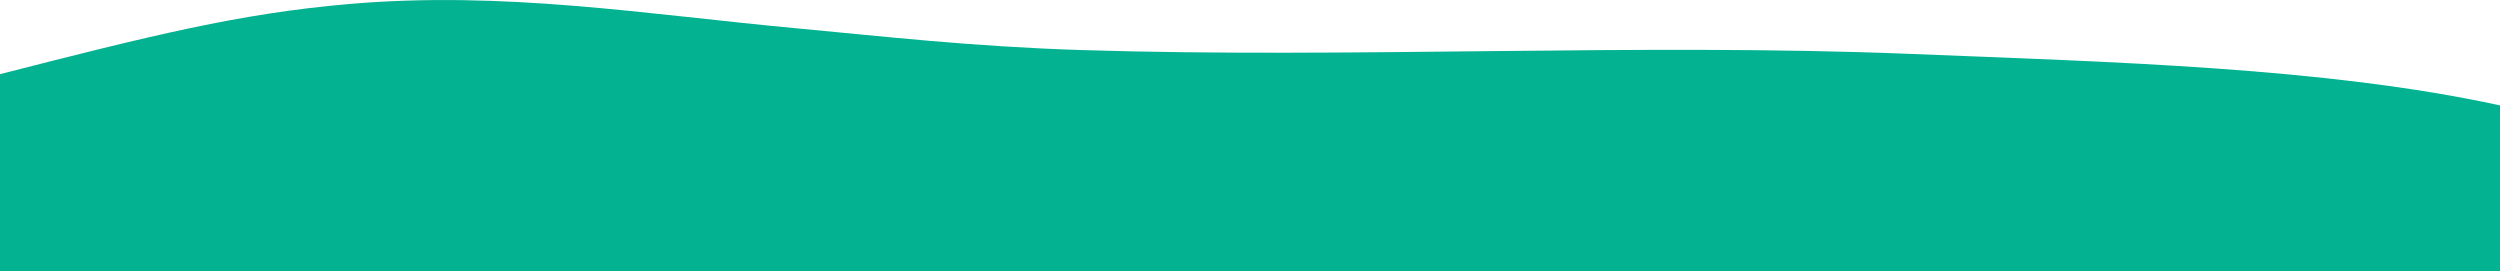 <?xml version="1.0" encoding="UTF-8"?> <!-- Creator: CorelDRAW 2018 (64-Bit) --> <svg xmlns="http://www.w3.org/2000/svg" xmlns:xlink="http://www.w3.org/1999/xlink" xml:space="preserve" width="677.841mm" height="73.575mm" style="shape-rendering:geometricPrecision; text-rendering:geometricPrecision; image-rendering:optimizeQuality; fill-rule:evenodd; clip-rule:evenodd" viewBox="0 0 67784.12 7357.52"> <defs> <style type="text/css"> <![CDATA[ .fil0 {fill:#02B290} ]]> </style> </defs> <g id="Слой_x0020_1">  <path class="fil0" d="M67785.66 7356.46l0 -4497.92c-4734.73,-1032.1 -10535.44,-1177.31 -16042.36,-1398.92 -7299.43,-293.75 -15096.78,128.83 -22423.97,-102.38 -3000.89,-94.69 -5433.78,-377.47 -7729.52,-590.36 -4062.59,-376.75 -7924.55,-1025.57 -12153.94,-655.55 -2949.63,258.05 -5308.82,844.14 -9437.42,1899.95l0 5345.18 67787.2 0 0.01 0z"></path> </g> </svg> 